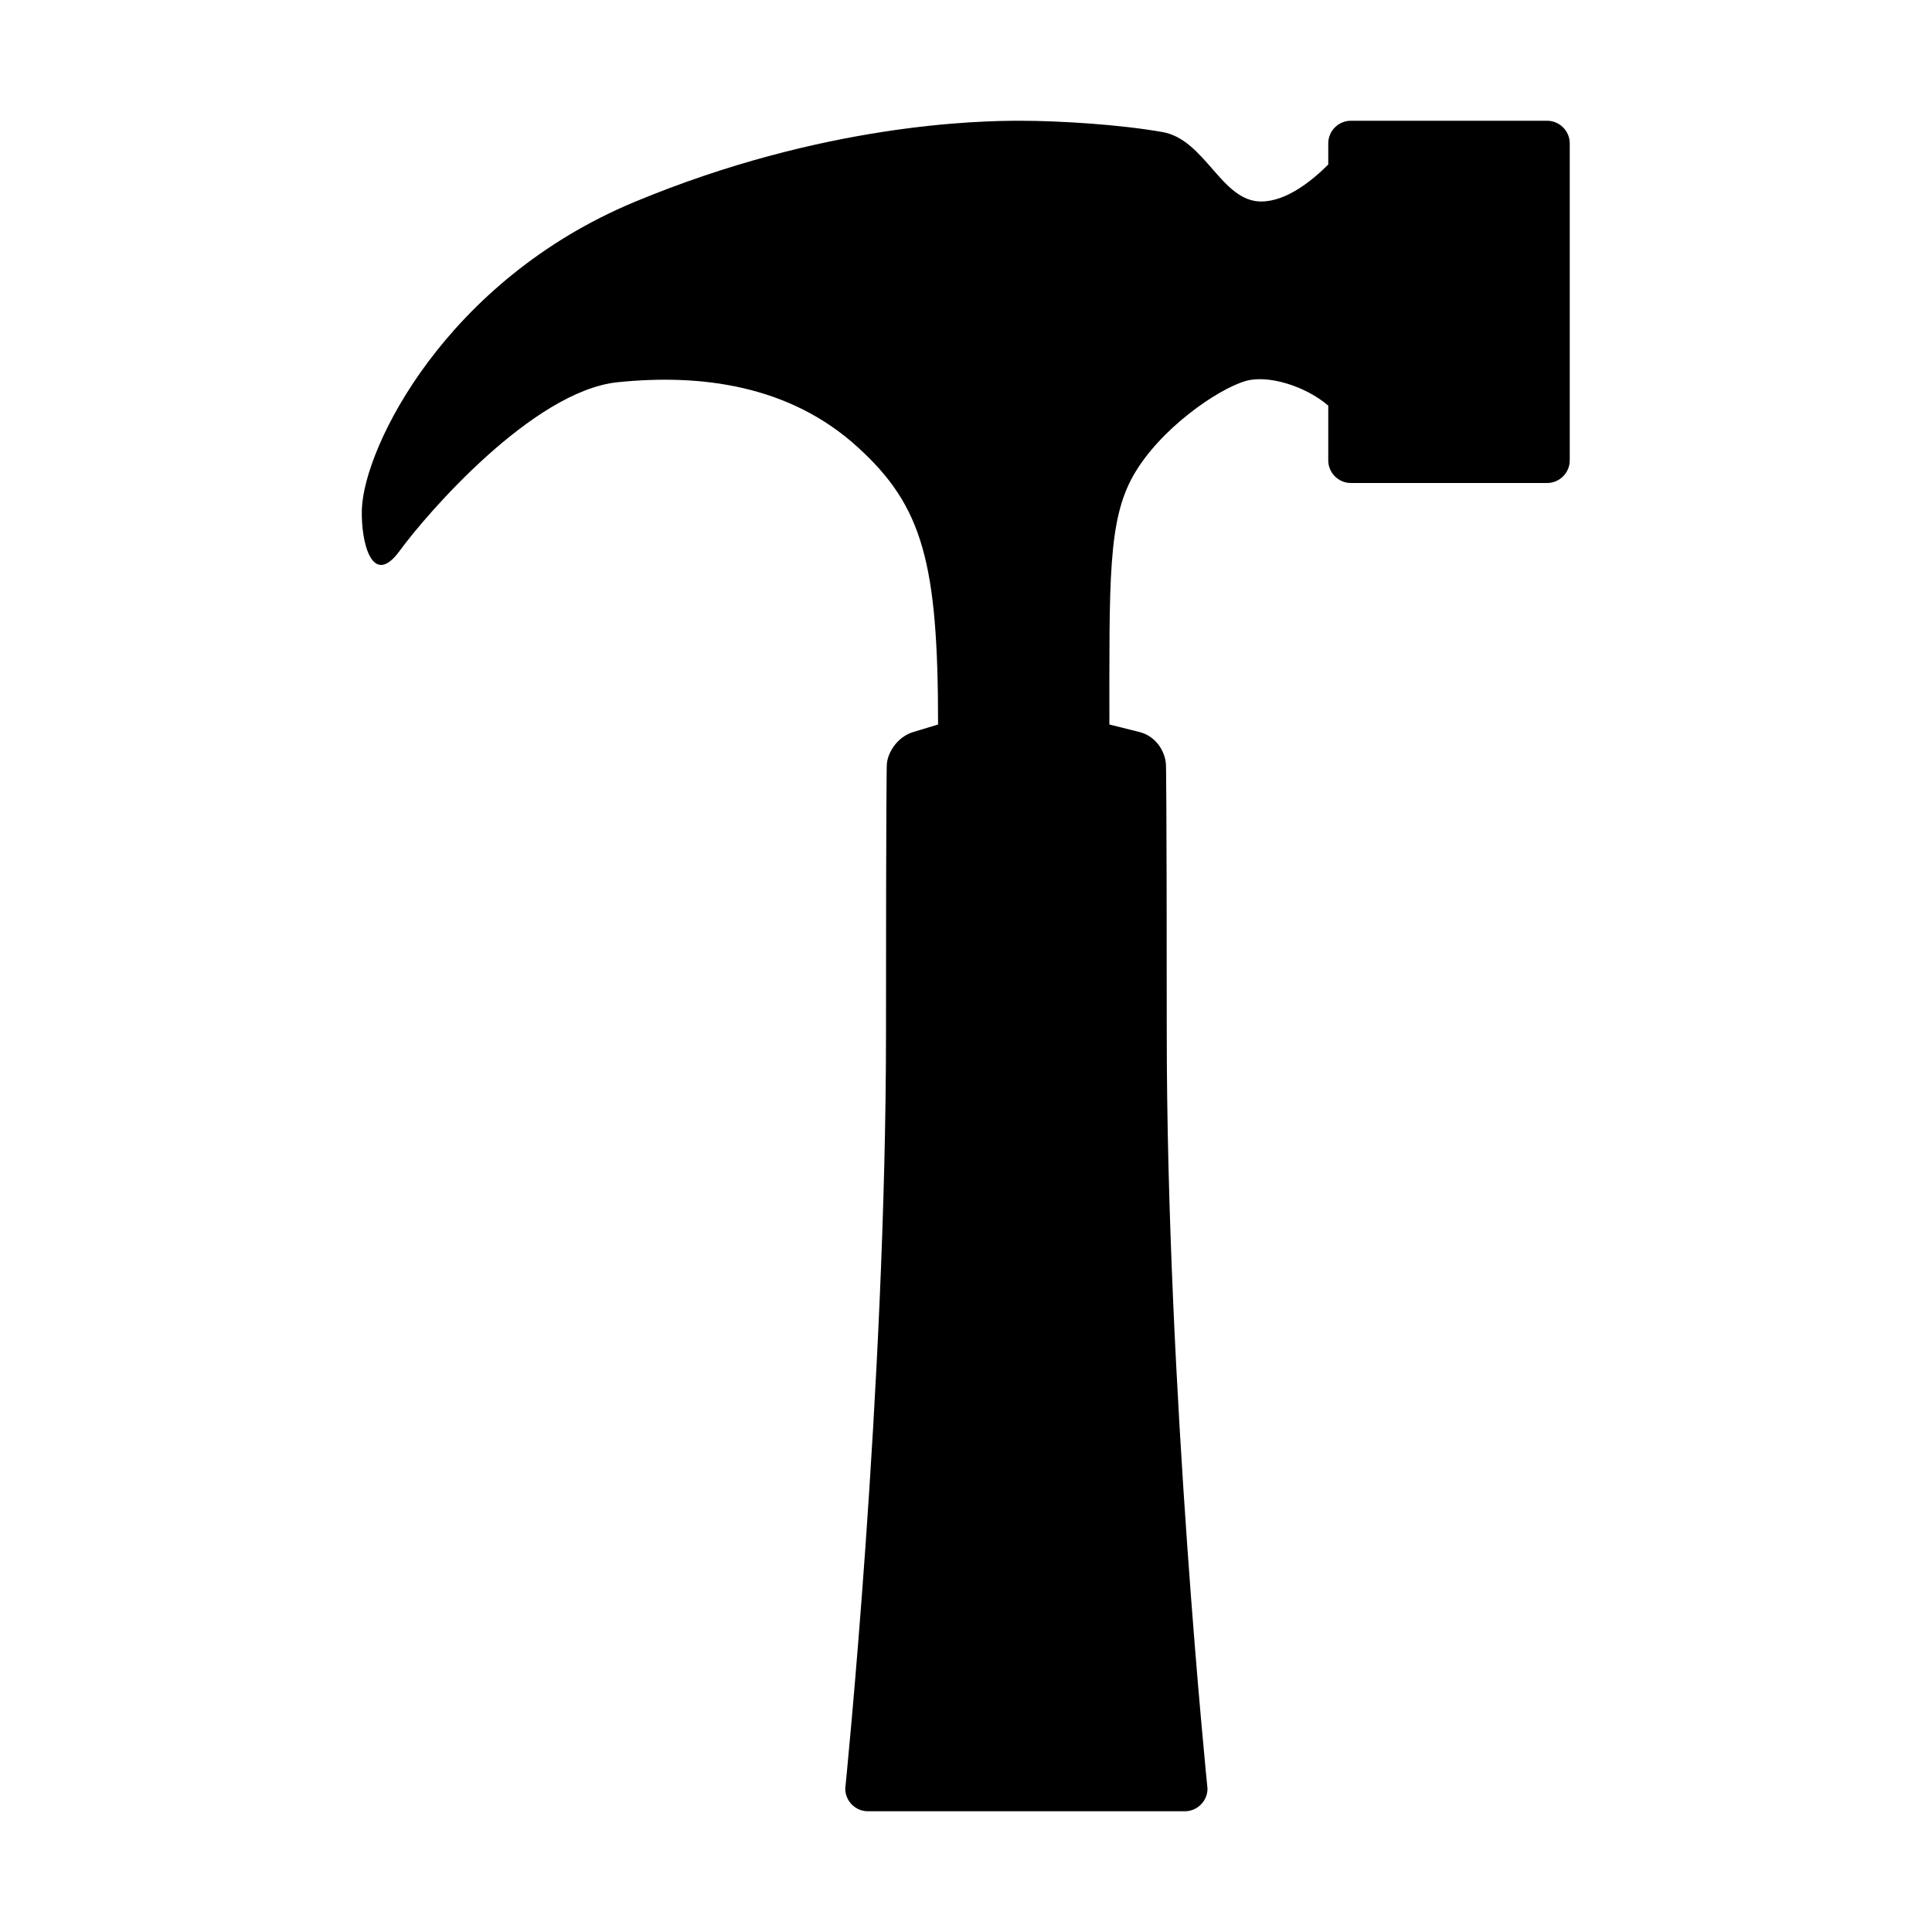 <svg fill="currentColor" xmlns="http://www.w3.org/2000/svg" width="32" height="32" viewBox="0 0 512 512"><path d="M410 32h-52c-3.3 0-6 2.7-6 6v5.6c-4 4-10.9 9.8-17.8 9.8-10.5 0-14.8-16.4-26.1-18.4s-27.2-3-37.9-3-52 .7-102 21.5-71.7 64.9-72.3 81.4c-.3 8.7 2.7 21.1 10 11.1 7.3-10 35.3-42.3 57.7-44.7 22.3-2.3 45.7.8 63.7 17.2 17.3 15.7 21.3 30.8 21.3 73.5l-6.6 2c-4.3 1.3-7 5.7-7 9 0 0-.2 6.5-.2 70.4C234.8 368 224 474 224 474c0 3.3 2.7 6 6 6h84c3.3 0 6-2.7 6-6 0 0-10.8-106-10.8-200.6 0-63.9-.2-70.4-.2-70.4 0-3.3-2.3-7.8-7-9l-8-2c0-38.2-.4-54 6.3-65.9 7-12.4 22.3-22.9 29.7-25.1 5.9-1.8 16 1.3 22 6.5V122c0 3.3 2.7 6 6 6h52c3.3 0 6-2.7 6-6V38c0-3.3-2.7-6-6-6z"/></svg>